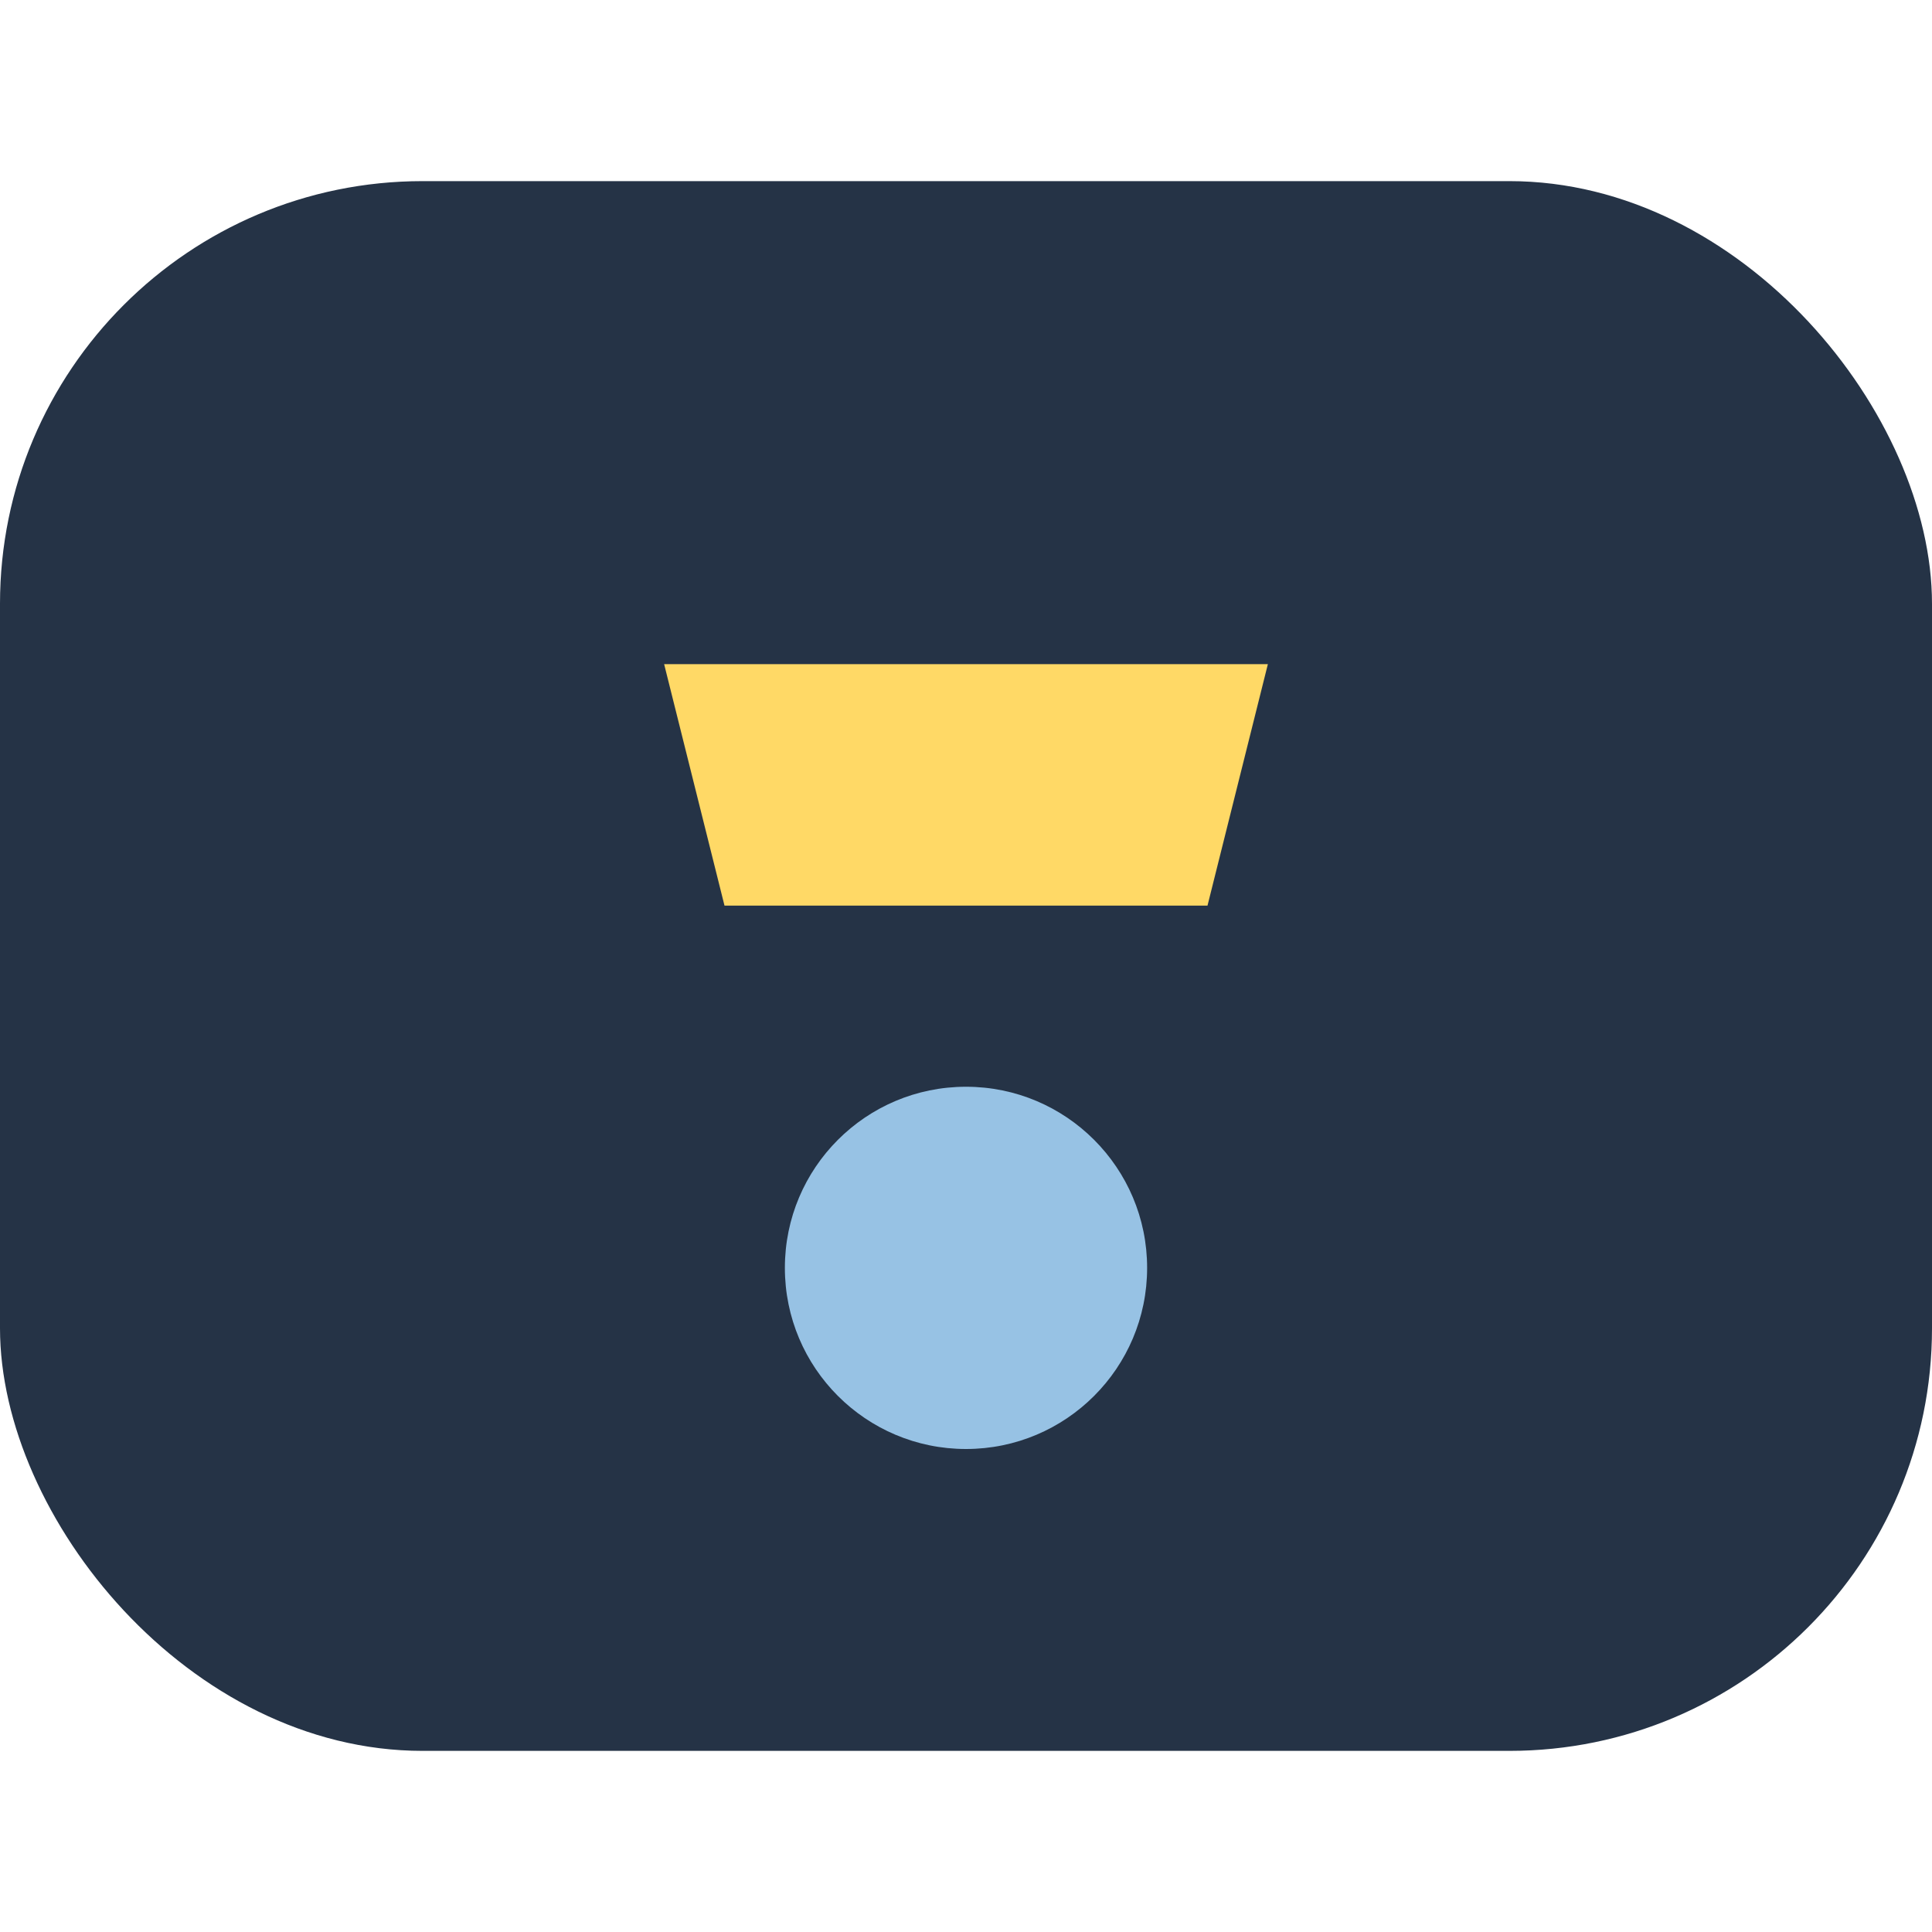 <?xml version="1.0" encoding="UTF-8"?>
<svg xmlns="http://www.w3.org/2000/svg" width="32" height="32" viewBox="0 0 32 32"><rect x="0" y="3" width="32" height="26" rx="7" fill="#253346"/><path d="M11 11h10l-1 4h-8z" fill="#FFD966"/><circle cx="16" cy="21" r="3" fill="#97C2E4"/></svg>